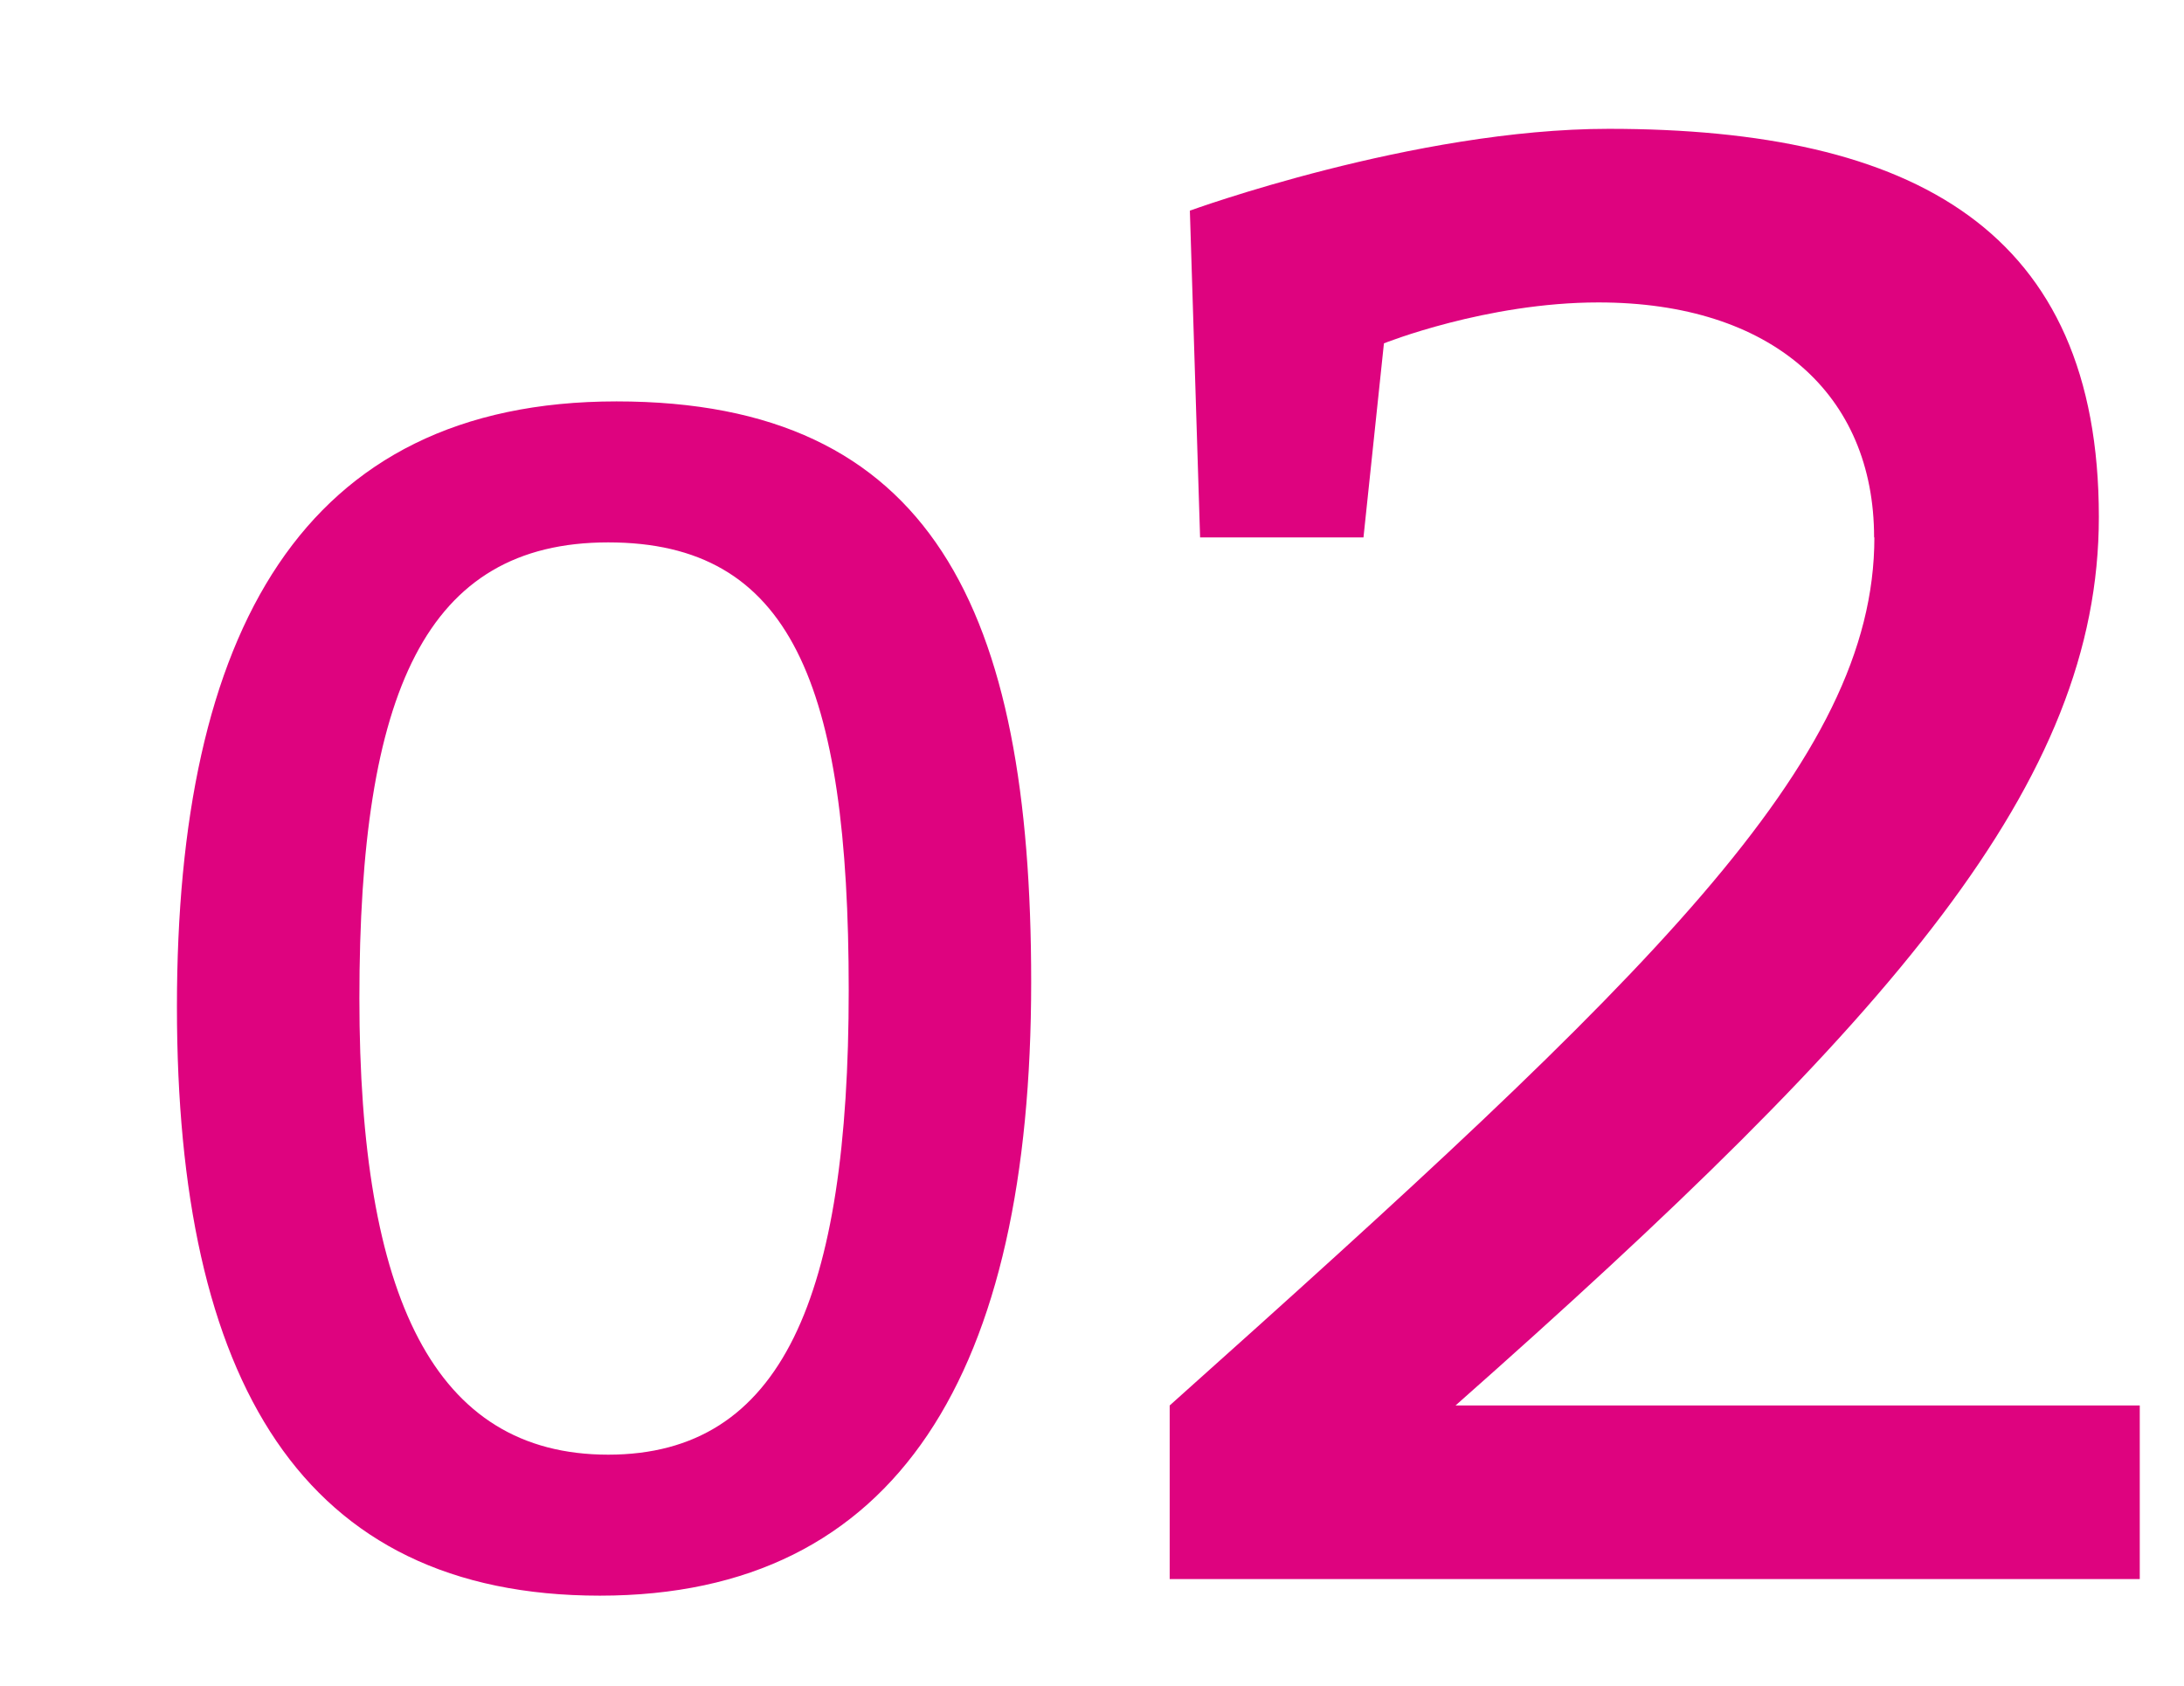 <svg viewBox="0 0 79 61" xmlns="http://www.w3.org/2000/svg" data-name="Ebene 1" id="Ebene_1">
  <defs>
    <style>
      .cls-1 {
        fill: #de037f;
      }
    </style>
  </defs>
  <path d="M37.3,35.52c0,14.1-4.8,22.2-15.6,22.2s-15.3-7.8-15.3-21.3,4.5-21.9,15.9-21.9,15,7.5,15,21ZM13,36.12c0,10.8,2.7,16.5,9,16.5s8.7-5.7,8.7-16.8-2.1-16.2-8.7-16.2-9,5.4-9,16.5Z" class="cls-1"></path>
  <path d="M67.79,19.44c0-5.17-3.69-8.5-9.97-8.5-4.06,0-7.76,1.48-7.76,1.48l-.74,7.02h-5.91l-.37-11.82s8.13-2.96,15.15-2.96c11.08,0,17.73,3.69,17.73,14.04,0,9.6-7.39,18.1-23.27,32.14h24.75v6.28h-35.09v-6.28c17.36-15.52,25.49-23.27,25.49-31.4Z" class="cls-1"></path>
</svg>